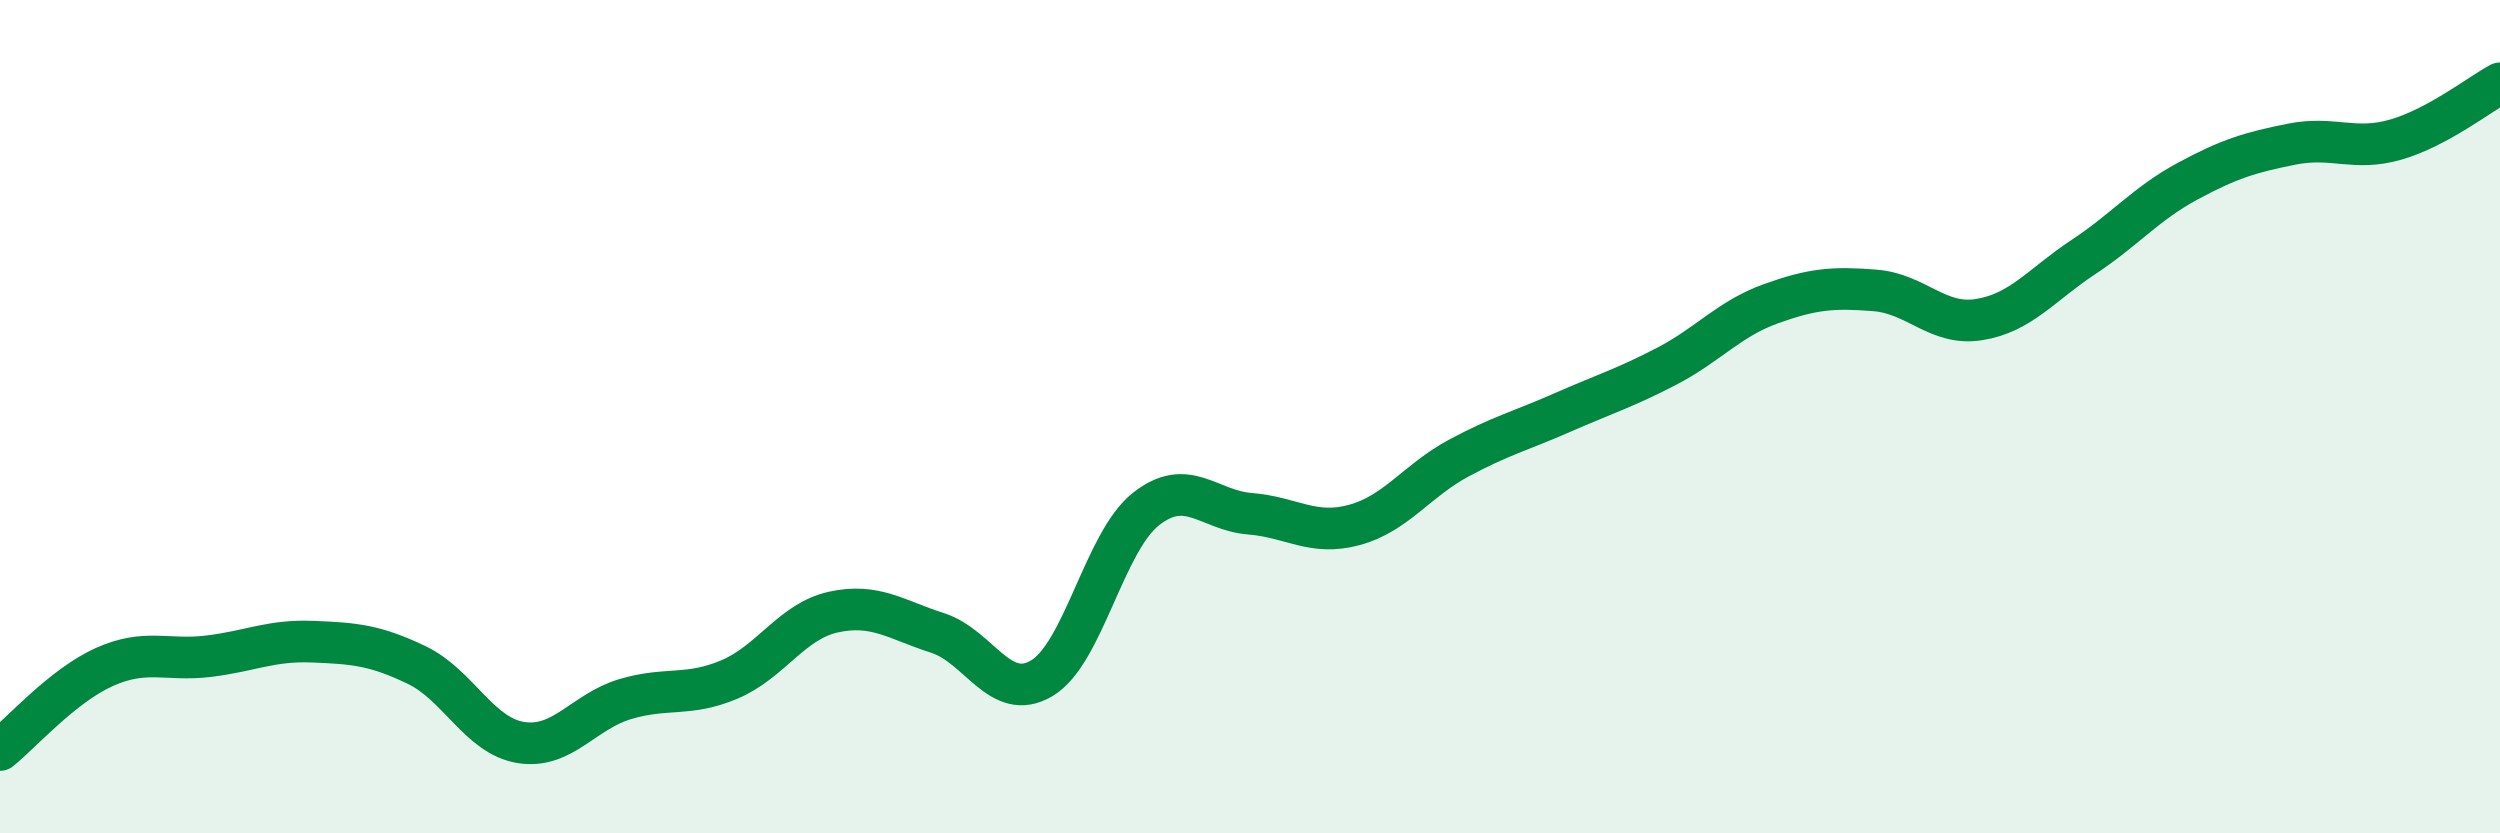 
    <svg width="60" height="20" viewBox="0 0 60 20" xmlns="http://www.w3.org/2000/svg">
      <path
        d="M 0,18 C 0.5,17.6 1.5,16.46 2.5,16.01 C 3.5,15.56 4,15.87 5,15.75 C 6,15.63 6.5,15.36 7.5,15.4 C 8.5,15.44 9,15.48 10,15.96 C 11,16.44 11.5,17.66 12.5,17.82 C 13.5,17.98 14,17.08 15,16.78 C 16,16.48 16.5,16.73 17.5,16.31 C 18.5,15.89 19,14.91 20,14.69 C 21,14.47 21.5,14.87 22.5,15.19 C 23.5,15.51 24,16.87 25,16.28 C 26,15.69 26.5,13.01 27.5,12.22 C 28.5,11.43 29,12.25 30,12.33 C 31,12.41 31.5,12.87 32.5,12.6 C 33.5,12.33 34,11.54 35,11 C 36,10.46 36.5,10.34 37.5,9.9 C 38.5,9.46 39,9.31 40,8.79 C 41,8.27 41.5,7.65 42.5,7.29 C 43.5,6.93 44,6.89 45,6.97 C 46,7.05 46.5,7.83 47.5,7.67 C 48.5,7.51 49,6.83 50,6.17 C 51,5.51 51.5,4.89 52.5,4.35 C 53.5,3.81 54,3.66 55,3.46 C 56,3.26 56.5,3.64 57.5,3.35 C 58.5,3.06 59.5,2.27 60,2L60 20L0 20Z"
        fill="#008740"
        opacity="0.1"
        stroke-linecap="round"
        stroke-linejoin="round"
      />
      <path
        d="M 0,18 C 0.5,17.6 1.5,16.46 2.5,16.01 C 3.5,15.56 4,15.87 5,15.75 C 6,15.63 6.5,15.36 7.5,15.4 C 8.5,15.44 9,15.48 10,15.96 C 11,16.44 11.5,17.66 12.5,17.82 C 13.5,17.98 14,17.08 15,16.78 C 16,16.48 16.5,16.73 17.5,16.31 C 18.5,15.89 19,14.91 20,14.69 C 21,14.47 21.5,14.87 22.5,15.19 C 23.5,15.51 24,16.87 25,16.28 C 26,15.69 26.5,13.01 27.5,12.22 C 28.5,11.43 29,12.25 30,12.33 C 31,12.41 31.5,12.87 32.5,12.6 C 33.5,12.33 34,11.54 35,11 C 36,10.46 36.5,10.34 37.5,9.9 C 38.5,9.46 39,9.31 40,8.79 C 41,8.27 41.5,7.65 42.5,7.29 C 43.5,6.93 44,6.89 45,6.97 C 46,7.05 46.5,7.83 47.5,7.67 C 48.5,7.51 49,6.83 50,6.17 C 51,5.51 51.5,4.89 52.5,4.35 C 53.5,3.81 54,3.66 55,3.46 C 56,3.26 56.5,3.64 57.5,3.35 C 58.5,3.06 59.5,2.27 60,2"
        stroke="#008740"
        stroke-width="1"
        fill="none"
        stroke-linecap="round"
        stroke-linejoin="round"
      />
    </svg>
  